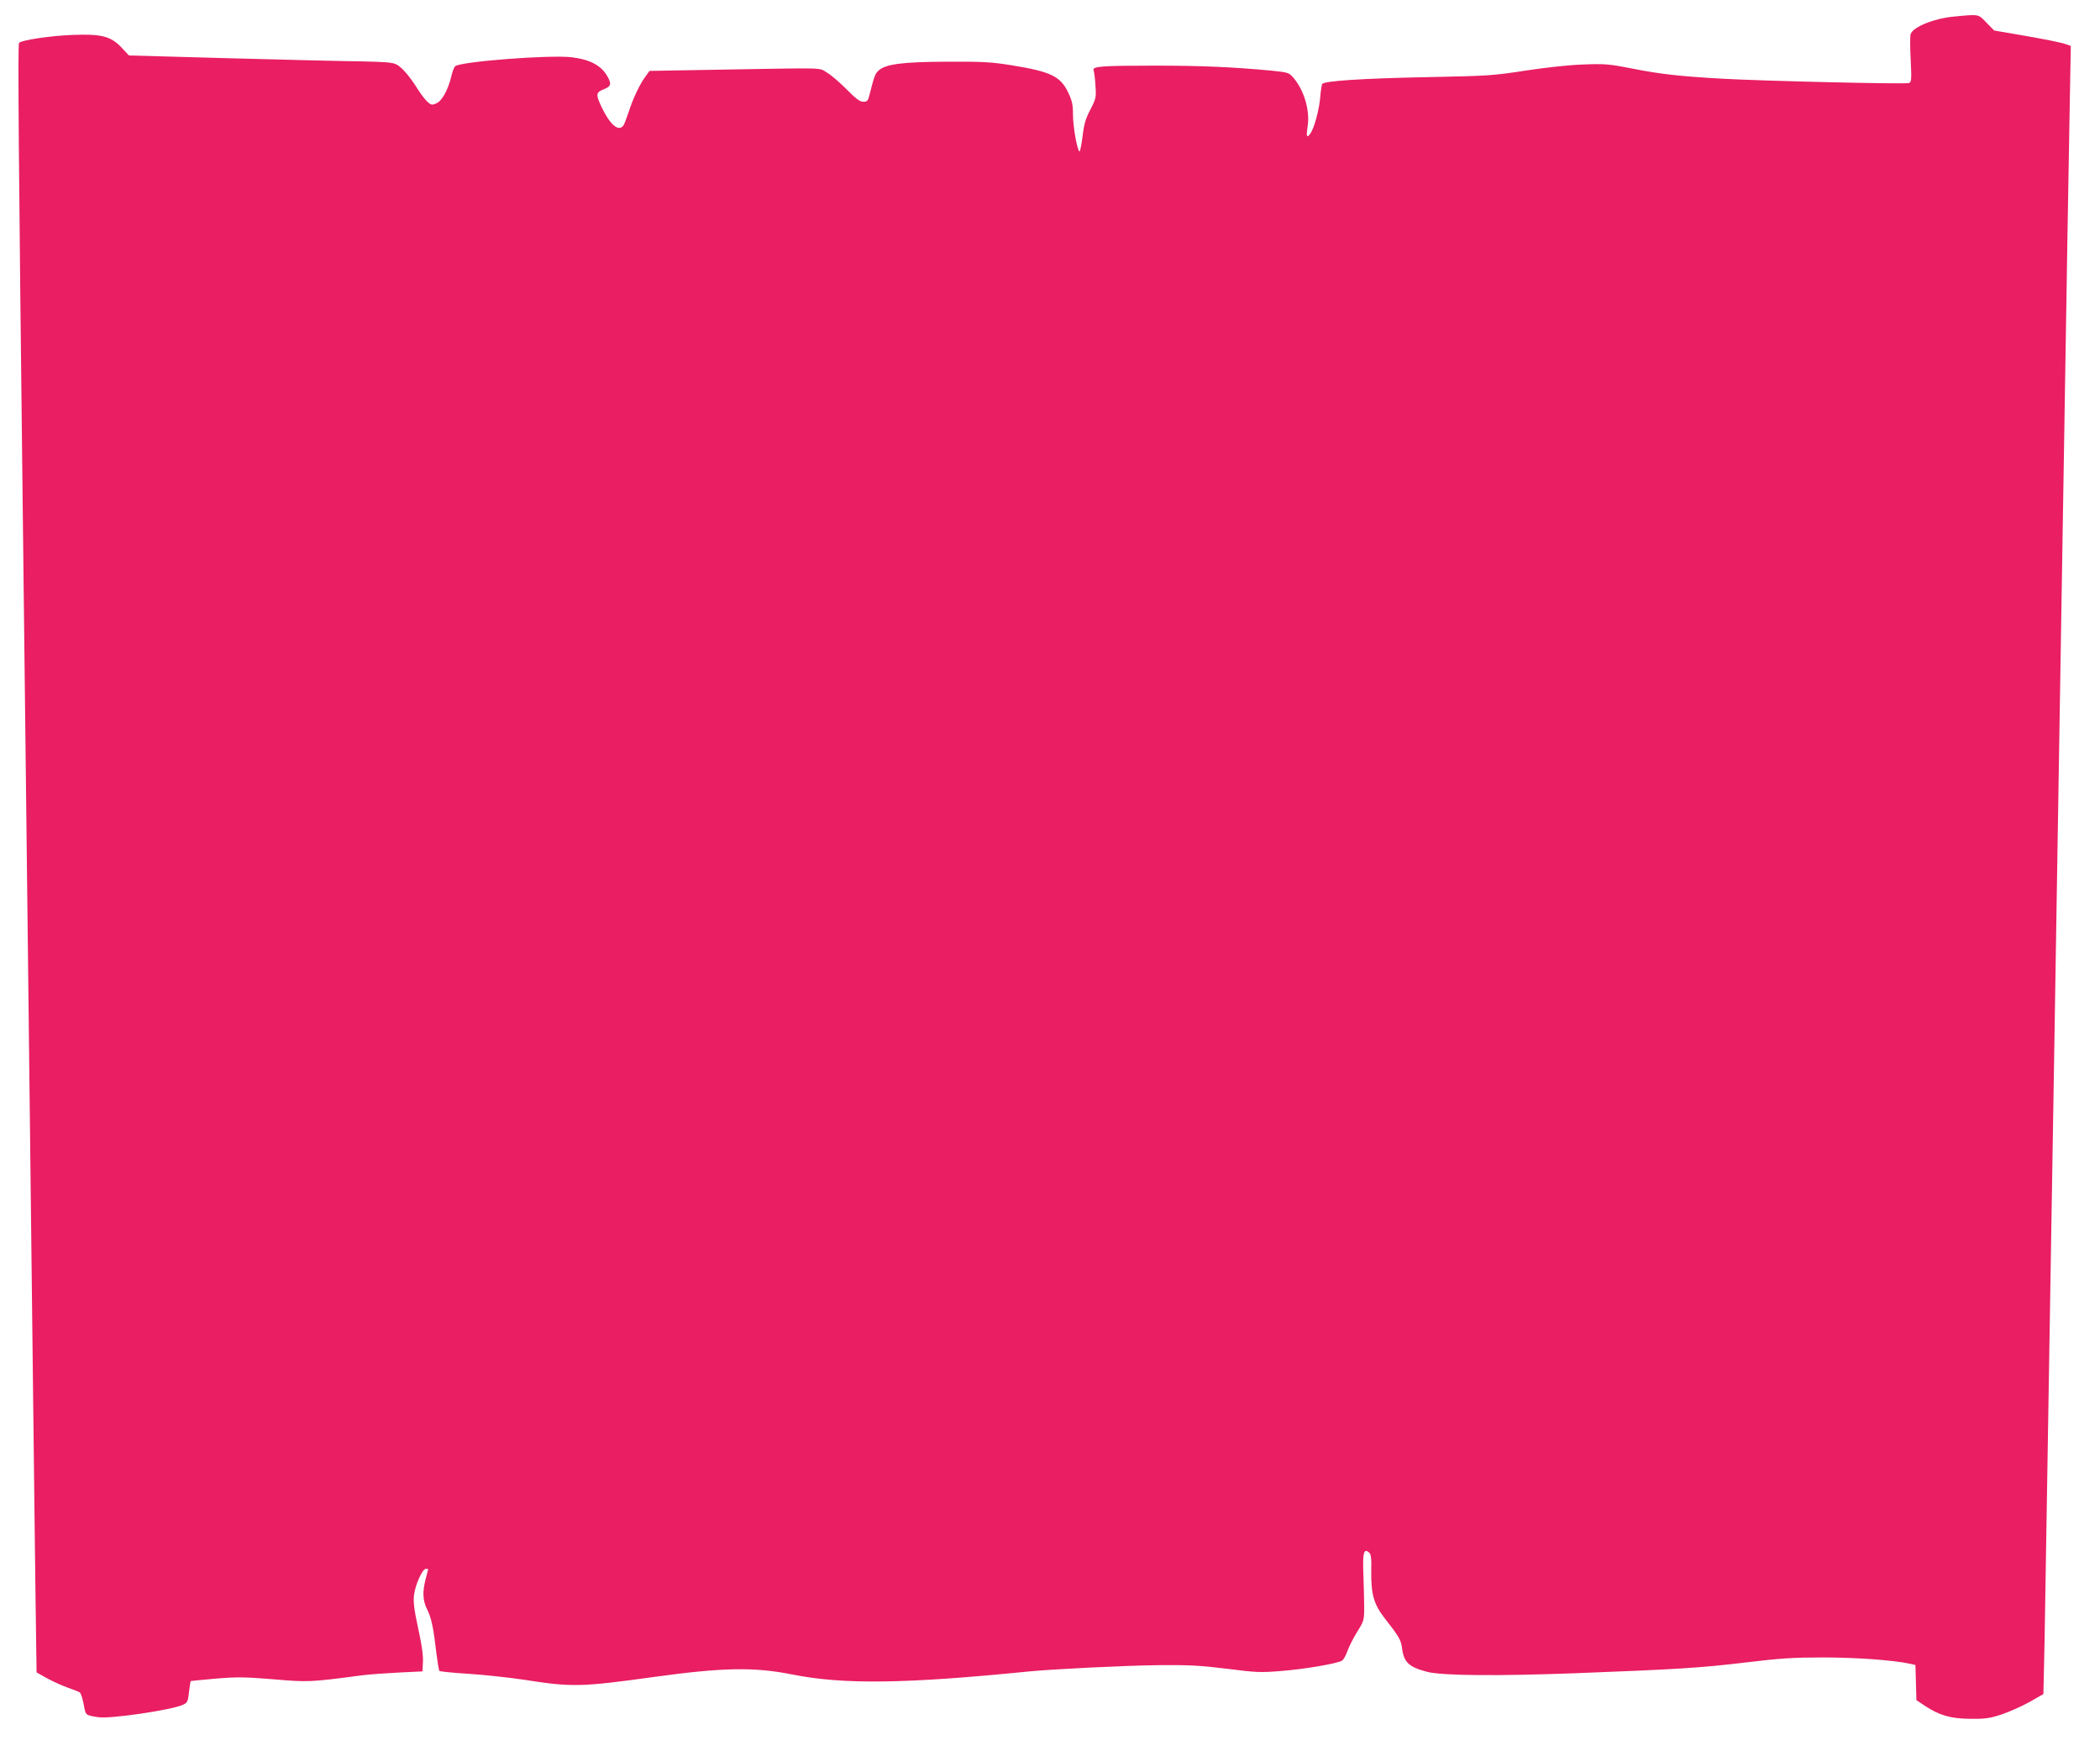 <?xml version="1.0" standalone="no"?>
<!DOCTYPE svg PUBLIC "-//W3C//DTD SVG 20010904//EN"
 "http://www.w3.org/TR/2001/REC-SVG-20010904/DTD/svg10.dtd">
<svg version="1.0" xmlns="http://www.w3.org/2000/svg"
 width="1280pt" height="1067pt" viewBox="0 0 1280 1067"
 preserveAspectRatio="xMidYMid meet">
<g transform="translate(0,1067) scale(0.1,-0.1)"
fill="#e91e63" stroke="none">
<path d="M11910 10569 c-120 -11 -248 -62 -264 -106 -4 -10 -4 -80 0 -155 6
-124 5 -138 -10 -144 -20 -8 -874 12 -1131 26 -267 15 -383 28 -555 62 -142
28 -167 30 -300 25 -89 -3 -224 -18 -350 -37 -194 -30 -227 -33 -600 -40 -398
-8 -630 -23 -641 -42 -3 -5 -9 -42 -12 -82 -7 -78 -37 -189 -61 -221 -21 -29
-25 -17 -16 43 16 97 -21 223 -87 299 -27 31 -32 32 -138 43 -226 21 -418 30
-701 30 -330 0 -389 -4 -378 -29 3 -9 9 -50 11 -92 5 -72 4 -79 -31 -147 -30
-57 -39 -89 -48 -167 -7 -52 -15 -92 -19 -88 -15 15 -39 154 -39 226 0 59 -5
83 -29 133 -47 99 -107 128 -344 166 -122 20 -177 23 -392 22 -273 -1 -378
-14 -421 -55 -20 -19 -26 -35 -54 -146 -9 -38 -14 -43 -38 -43 -21 0 -45 18
-102 76 -41 41 -95 88 -120 102 -52 31 12 29 -678 17 l-403 -7 -23 -32 c-35
-45 -80 -141 -105 -221 -13 -38 -27 -76 -33 -82 -29 -36 -80 8 -130 112 -38
80 -36 92 12 111 43 17 48 30 26 72 -37 71 -106 109 -221 123 -132 16 -682
-26 -711 -55 -6 -6 -17 -33 -23 -61 -20 -83 -57 -151 -92 -165 -27 -12 -32
-10 -55 11 -13 12 -39 46 -56 73 -50 80 -97 135 -131 153 -25 13 -69 16 -217
19 -102 1 -461 10 -799 19 l-615 17 -45 48 c-66 70 -123 84 -301 77 -132 -5
-306 -31 -324 -48 -8 -7 -3 -676 24 -2959 12 -1019 41 -3503 60 -5130 5 -465
13 -1069 16 -1343 l7 -498 64 -36 c35 -19 92 -45 126 -57 34 -12 67 -25 73
-29 7 -4 17 -36 24 -72 13 -70 9 -66 88 -79 70 -12 452 44 518 76 26 12 30 20
36 77 4 35 9 65 10 67 2 1 71 8 154 15 129 11 177 10 349 -4 211 -18 225 -18
540 24 45 6 146 13 225 17 l145 7 3 59 c2 39 -8 107 -29 203 -24 109 -30 158
-26 200 7 63 51 163 73 163 8 0 14 -1 14 -2 0 -2 -7 -28 -15 -58 -21 -79 -19
-133 9 -188 26 -52 39 -117 56 -267 7 -55 15 -103 18 -107 4 -4 86 -12 182
-18 96 -6 247 -23 335 -36 291 -46 349 -44 790 17 421 58 612 62 845 15 311
-62 687 -57 1445 19 144 14 588 36 785 38 188 2 257 -2 419 -22 180 -23 205
-24 336 -13 137 11 332 44 364 62 9 4 24 31 34 59 10 28 37 82 60 118 41 66
42 70 42 153 0 47 -3 138 -5 202 -5 125 3 155 34 128 13 -10 16 -34 14 -119
-1 -138 16 -197 82 -282 87 -111 100 -133 106 -184 11 -85 42 -114 154 -143
90 -23 428 -26 906 -8 621 24 756 32 1039 66 206 25 288 30 468 30 198 0 425
-16 527 -38 l35 -8 3 -107 3 -107 52 -35 c88 -58 157 -78 277 -79 90 -1 118 3
191 27 47 16 124 50 170 76 l84 48 7 314 c3 173 11 638 17 1034 6 396 16 977
21 1290 5 314 14 858 20 1210 6 352 15 910 20 1240 14 868 28 1739 40 2460 17
1042 29 1811 36 2162 l6 333 -25 9 c-31 12 -132 32 -307 62 l-135 23 -47 48
c-51 53 -43 52 -198 37z"/>
</g>
</svg>

